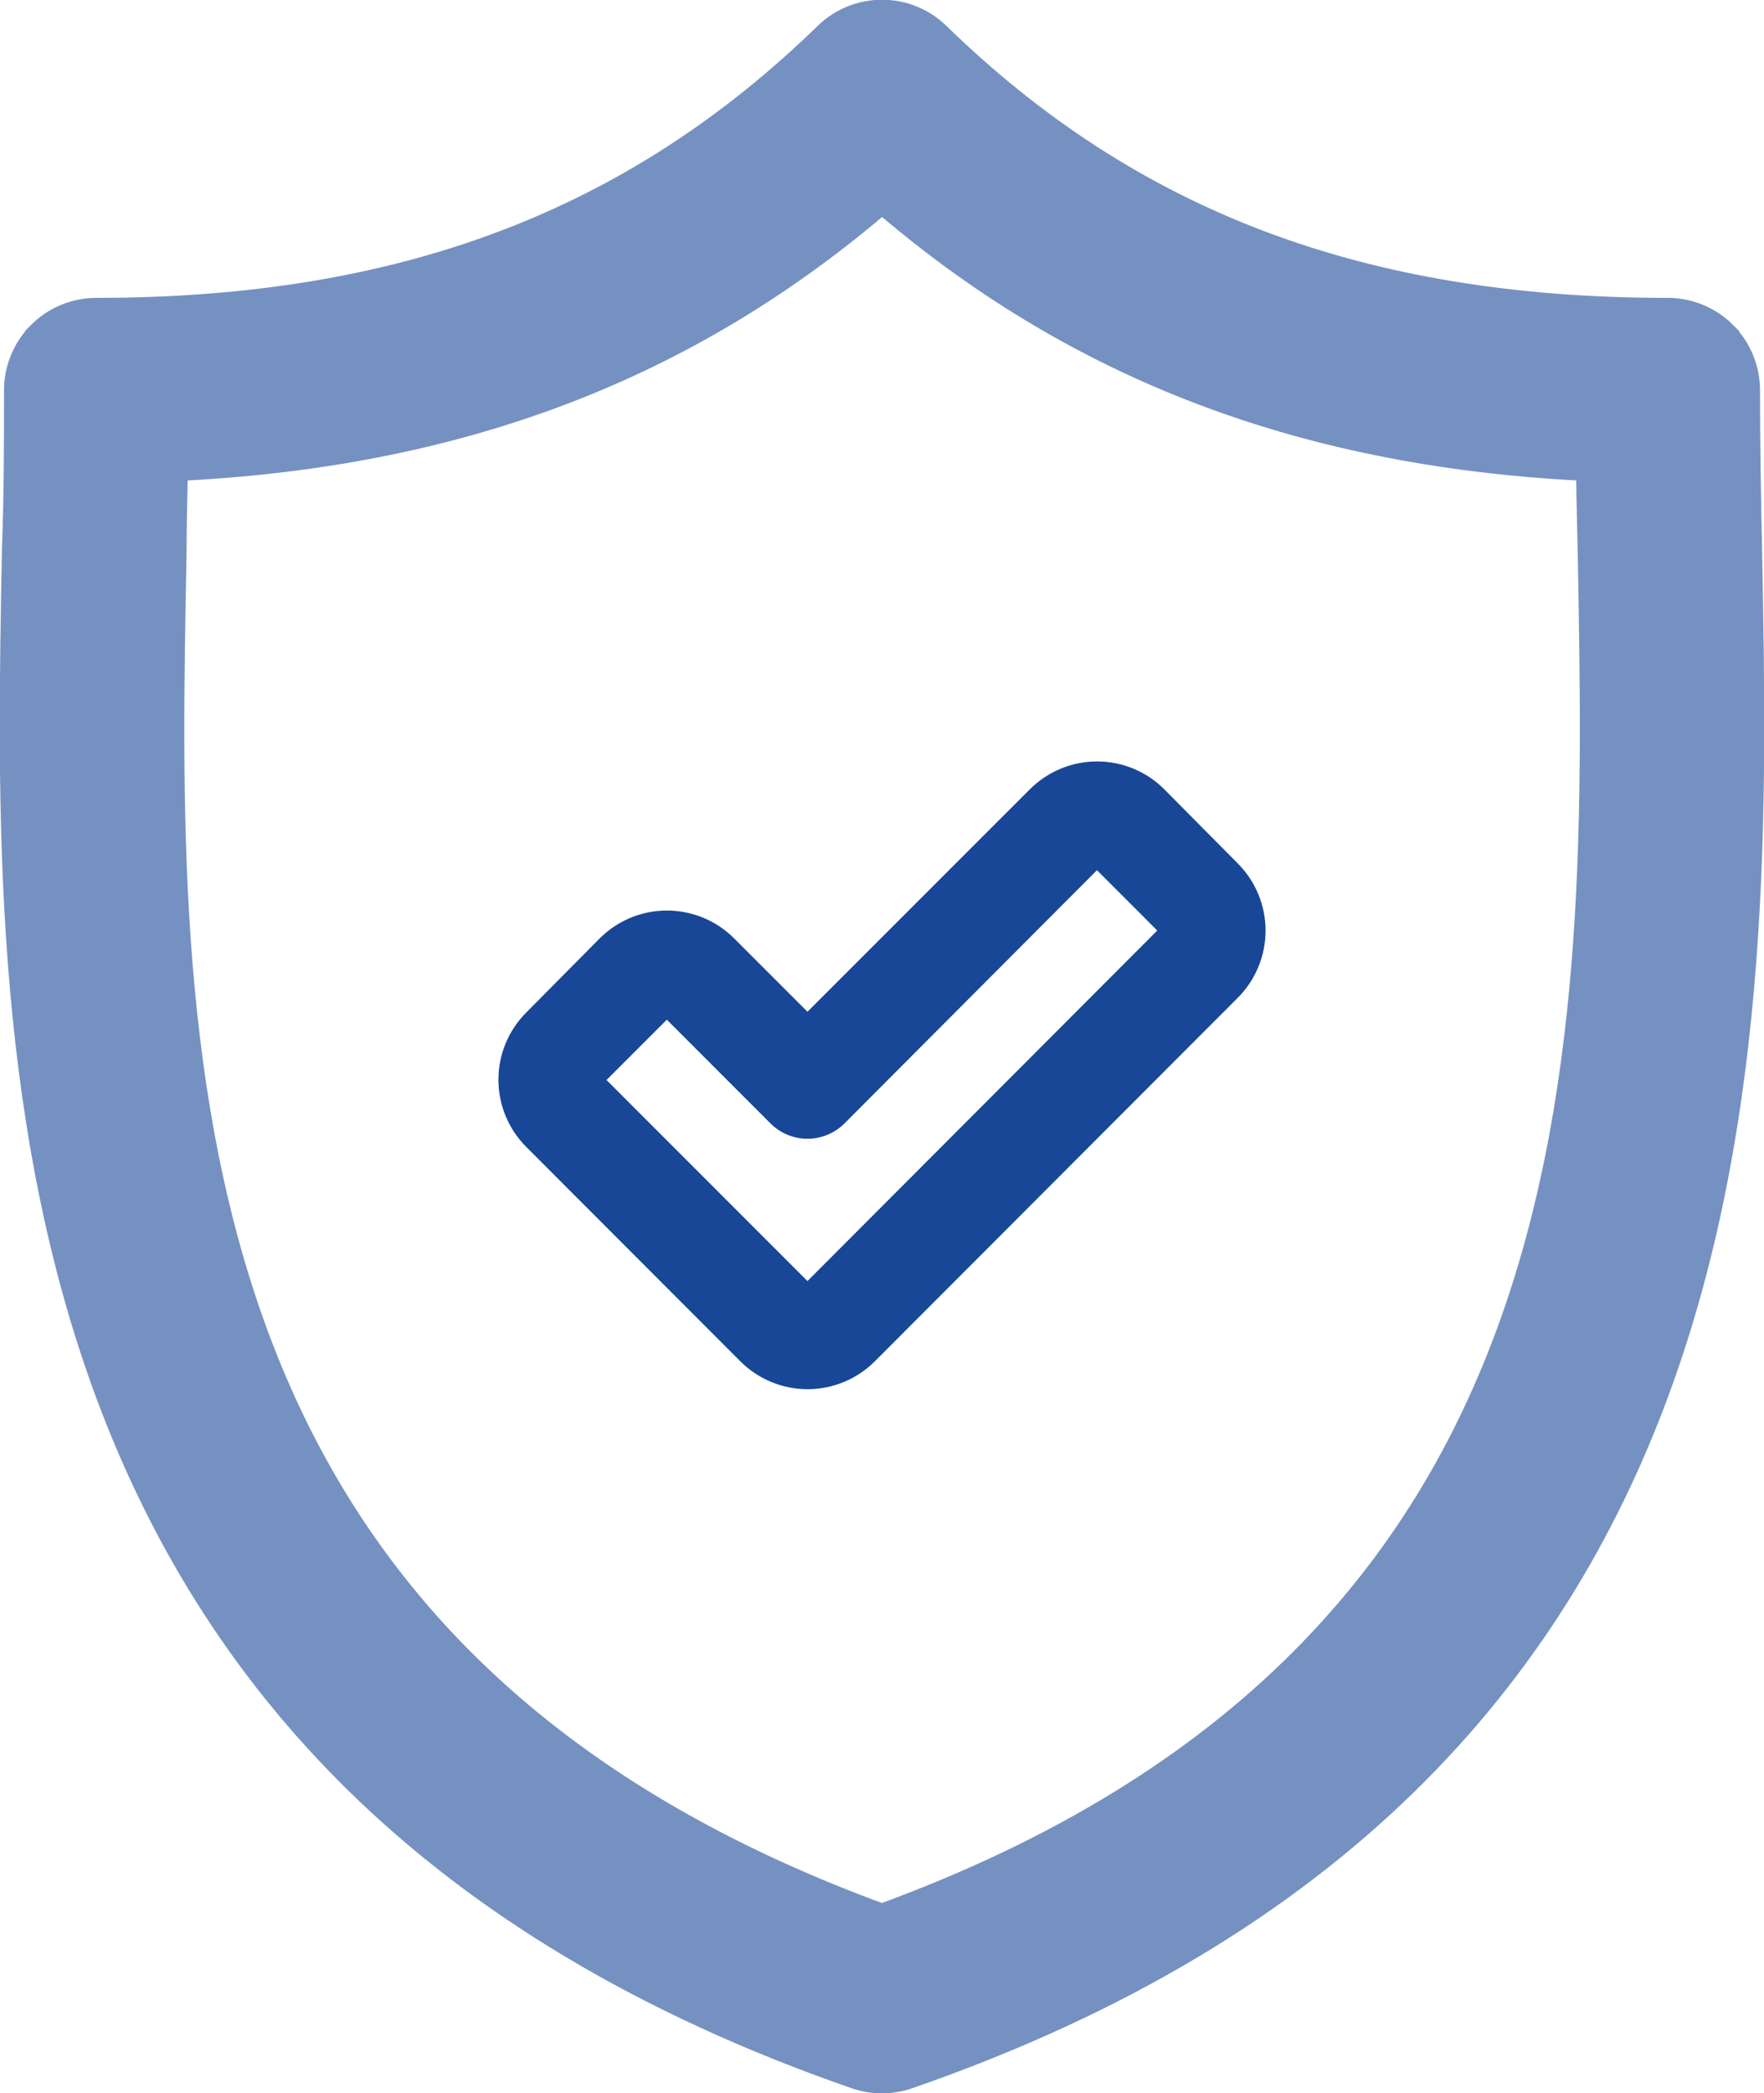 <?xml version="1.0" encoding="UTF-8"?>
<svg xmlns="http://www.w3.org/2000/svg" width="43" height="51" viewBox="0 0 43 51" fill="none">
  <g id="process/monitor">
    <path id="Vector" d="M41.891 8.271L41.891 8.27C41.563 7.942 41.117 7.758 40.653 7.758C33.141 7.758 27.462 5.602 22.722 0.99C22.395 0.671 21.957 0.493 21.501 0.493C21.045 0.493 20.607 0.671 20.28 0.99C15.535 5.602 9.861 7.758 2.348 7.758C1.885 7.758 1.439 7.942 1.111 8.27L1.111 8.271C0.783 8.599 0.598 9.044 0.598 9.508C0.598 10.749 0.598 12 0.549 13.36L0.549 13.36L0.548 13.368L0.548 13.375C0.429 19.571 0.285 27.018 2.788 33.813C5.307 40.65 10.49 46.792 20.924 50.41C21.296 50.539 21.7 50.539 22.072 50.41C32.507 46.792 37.69 40.65 40.209 33.815C42.712 27.026 42.571 19.587 42.453 13.401L42.453 13.383L42.453 13.382C42.423 12.029 42.403 10.758 42.403 9.508C42.403 9.044 42.219 8.599 41.891 8.271ZM4.048 13.443L4.048 13.443V13.433C4.048 12.886 4.06 12.365 4.072 11.846C4.077 11.641 4.082 11.436 4.086 11.23C11.079 10.934 16.68 8.814 21.503 4.63C26.308 8.814 31.925 10.933 38.916 11.23C38.921 11.78 38.933 12.339 38.946 12.906C38.95 13.084 38.954 13.264 38.958 13.444L38.959 13.468C39.072 19.584 39.196 26.323 37.03 32.358C34.889 38.323 30.497 43.633 21.498 46.901C12.5 43.633 8.108 38.323 5.968 32.358C3.801 26.315 3.93 19.566 4.048 13.444L4.048 13.443Z" fill="#7591C1" stroke="#7591C1"></path>
    <path id="Vector_2" d="M28.378 19.229C27.944 18.796 27.356 18.553 26.743 18.553C26.13 18.553 25.542 18.796 25.107 19.229L19.683 24.652L17.892 22.861C17.458 22.429 16.87 22.186 16.257 22.186C15.644 22.186 15.056 22.429 14.622 22.861L12.826 24.673C12.393 25.107 12.15 25.695 12.15 26.308C12.15 26.921 12.393 27.509 12.826 27.944L18.051 33.174C18.485 33.606 19.073 33.849 19.686 33.849C20.299 33.849 20.887 33.606 21.321 33.174L30.174 24.311C30.607 23.877 30.85 23.288 30.85 22.675C30.85 22.062 30.607 21.474 30.174 21.04L28.378 19.229ZM19.683 31.214L14.785 26.316L16.255 24.846L18.78 27.372C19.02 27.612 19.345 27.747 19.683 27.747C20.022 27.747 20.347 27.612 20.587 27.372L26.74 21.203L28.21 22.673L19.683 31.214Z" fill="#194798"></path>
  </g>
</svg>
